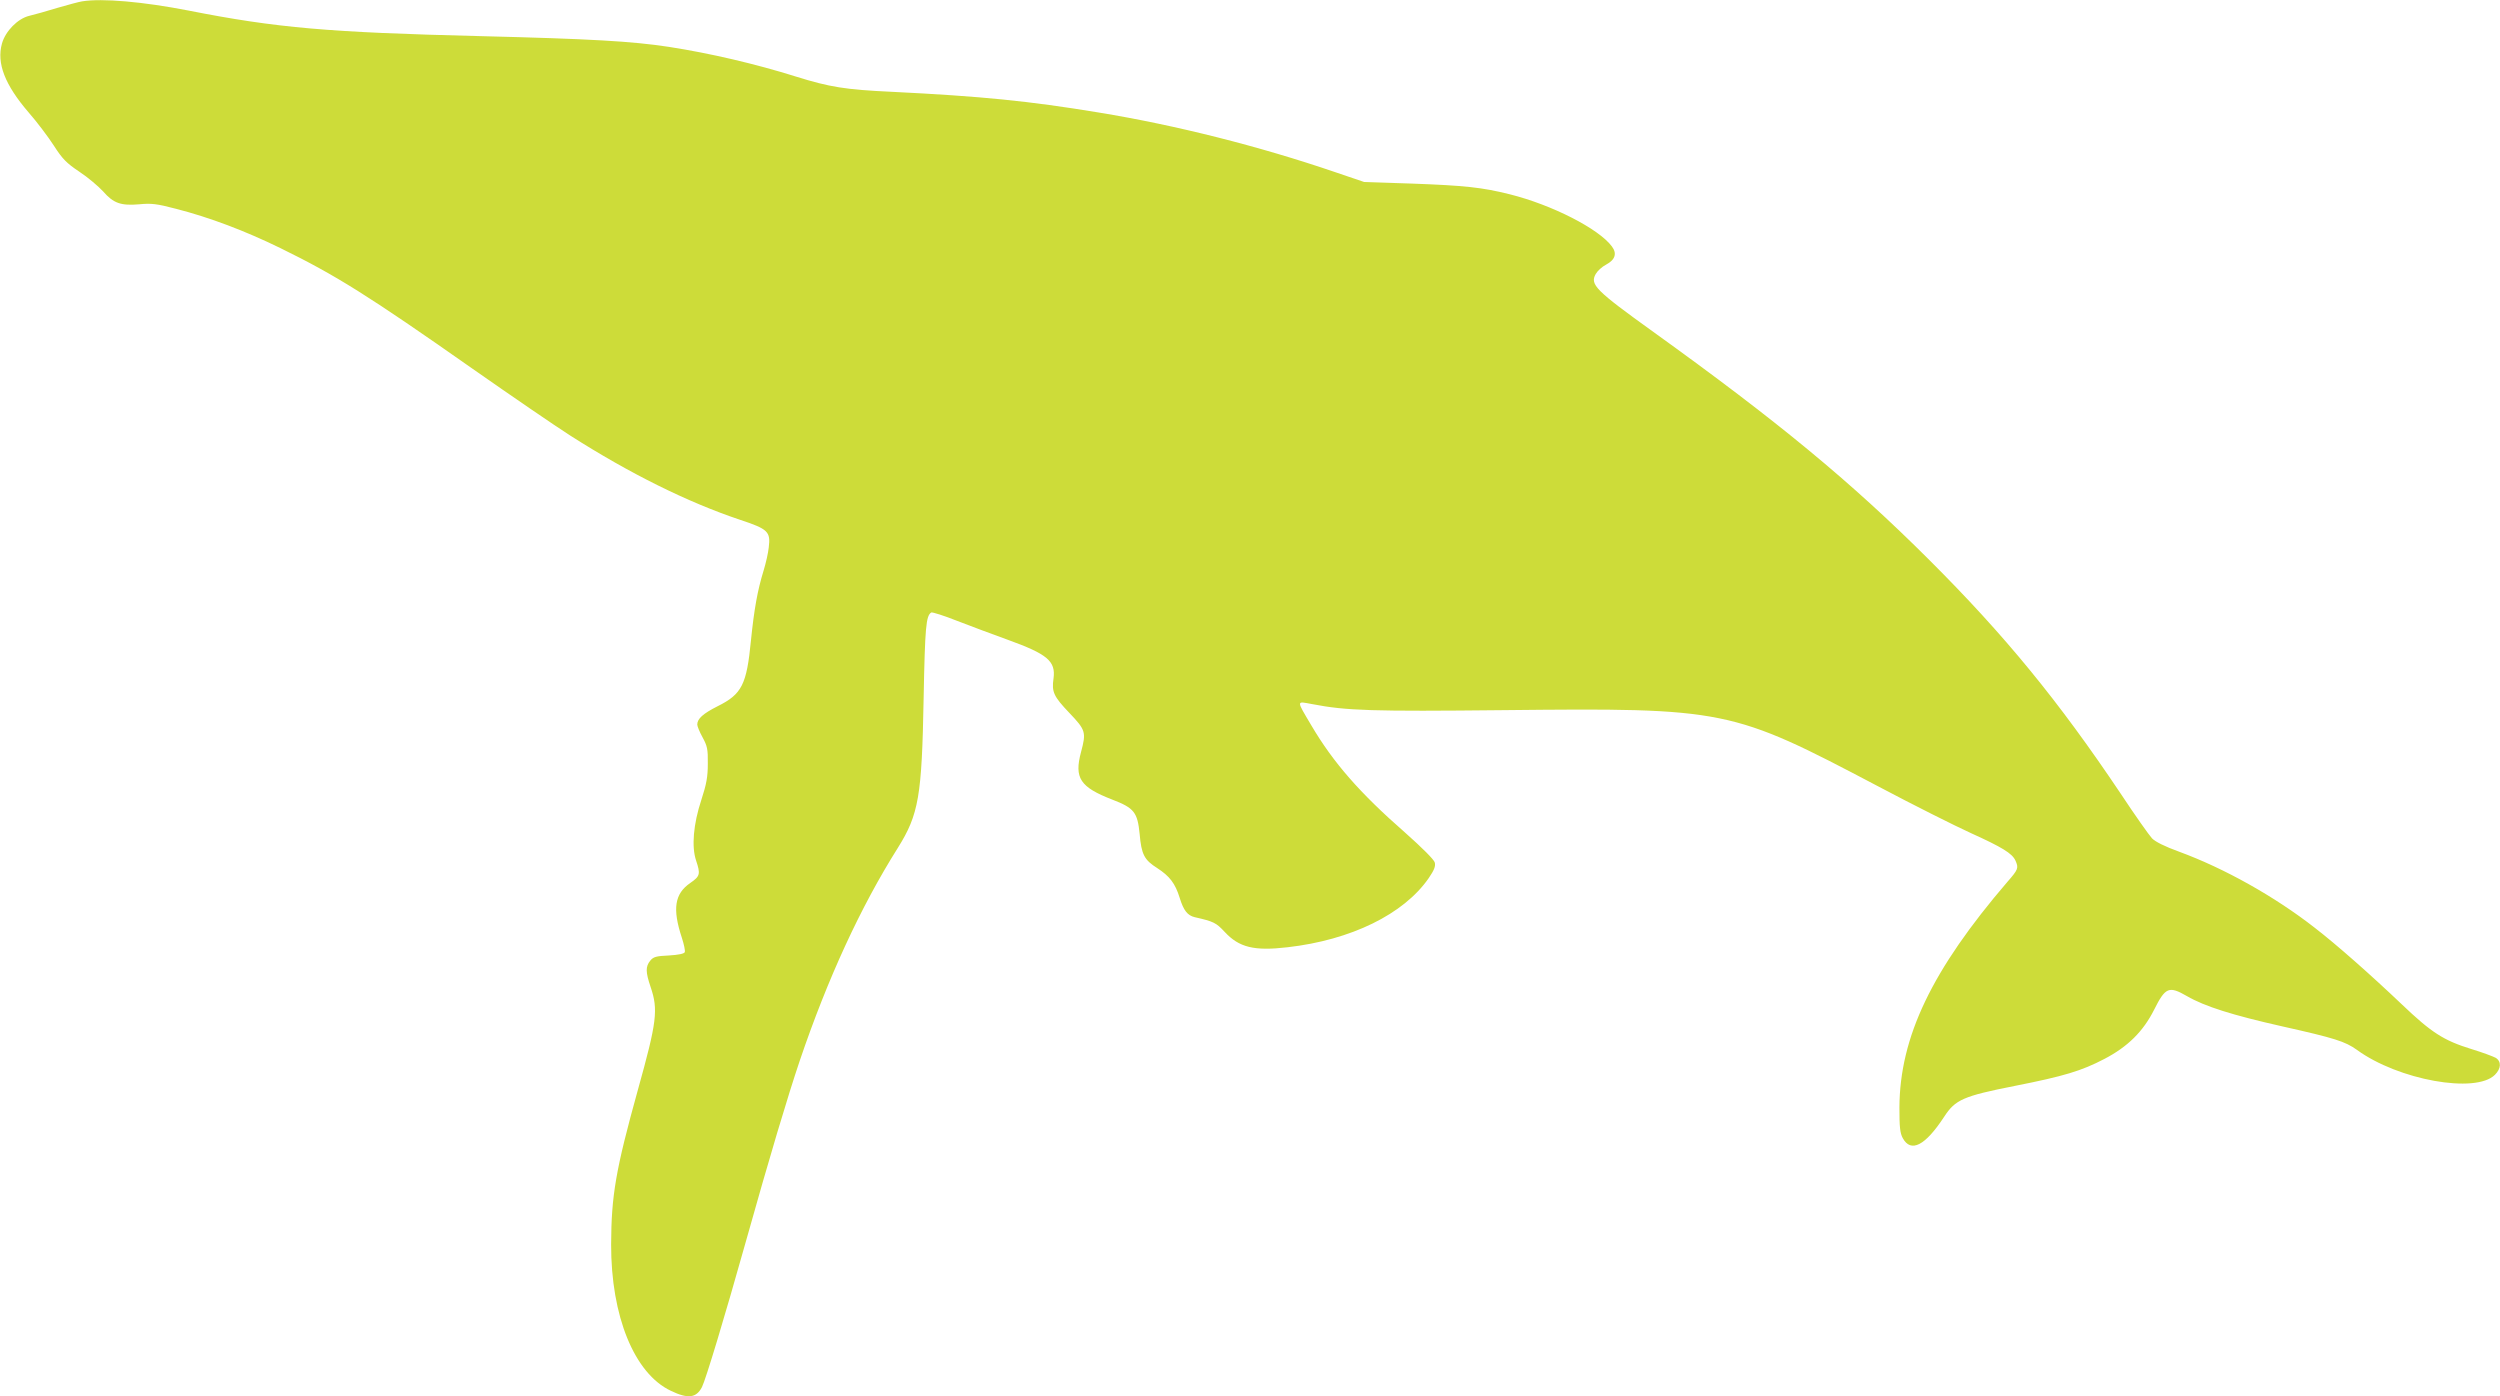 <?xml version="1.0" standalone="no"?>
<!DOCTYPE svg PUBLIC "-//W3C//DTD SVG 20010904//EN"
 "http://www.w3.org/TR/2001/REC-SVG-20010904/DTD/svg10.dtd">
<svg version="1.0" xmlns="http://www.w3.org/2000/svg"
 width="1280pt" height="715pt" viewBox="0 0 1280 715"
 preserveAspectRatio="xMidYMid meet">
<g transform="translate(0,715) scale(0.1,-0.1)"
fill="#cddc39" stroke="none">
<path d="M420 7143 c-14 -2 -70 -17 -125 -33 -55 -17 -120 -35 -145 -41 -59
-14 -122 -78 -140 -142 -28 -101 15 -211 136 -352 43 -49 101 -126 130 -171
43 -67 64 -89 130 -133 44 -29 98 -75 122 -101 53 -61 91 -74 185 -66 61 6 89
3 188 -23 172 -44 354 -113 534 -201 286 -140 453 -245 983 -617 200 -140 425
-294 500 -342 307 -196 602 -342 870 -432 145 -48 158 -61 148 -142 -3 -29
-15 -81 -26 -117 -32 -104 -49 -201 -65 -358 -22 -227 -46 -276 -171 -338 -75
-38 -104 -64 -104 -94 0 -8 12 -38 27 -65 24 -44 28 -60 27 -135 0 -68 -7
-105 -33 -185 -41 -124 -51 -240 -27 -311 23 -69 21 -80 -30 -115 -80 -55 -92
-132 -43 -280 11 -34 18 -67 15 -74 -3 -8 -31 -14 -81 -17 -66 -3 -80 -7 -96
-27 -24 -30 -24 -57 2 -134 40 -117 32 -179 -65 -527 -114 -411 -136 -541
-137 -791 -1 -368 119 -662 306 -750 87 -42 130 -37 159 19 19 37 118 365 221
732 128 456 218 756 280 940 143 421 311 786 502 1089 107 171 123 264 132
766 7 365 12 422 39 439 5 3 65 -16 133 -43 68 -26 184 -70 257 -96 205 -74
248 -110 236 -199 -10 -69 1 -92 81 -176 84 -88 87 -99 60 -200 -36 -134 -5
-180 160 -244 112 -43 129 -65 140 -176 9 -105 24 -133 89 -174 65 -42 93 -79
116 -153 20 -65 40 -90 77 -99 97 -22 109 -28 153 -75 74 -80 151 -99 322 -79
325 37 595 169 723 354 28 41 36 61 31 80 -4 15 -63 74 -153 154 -231 202
-367 358 -479 548 -78 132 -78 124 4 109 176 -34 307 -38 977 -31 1145 12
1167 7 1921 -390 181 -96 395 -203 474 -239 161 -73 212 -104 229 -141 17 -38
15 -45 -41 -109 -387 -451 -551 -794 -553 -1155 0 -100 3 -131 17 -157 42 -77
115 -39 212 109 57 88 98 106 361 158 253 50 342 77 459 138 121 63 199 141
255 252 58 116 76 123 168 70 91 -53 235 -98 488 -155 268 -60 322 -77 382
-120 212 -155 609 -226 707 -128 32 32 34 68 4 87 -13 7 -69 28 -125 45 -142
44 -204 84 -356 229 -161 153 -333 305 -447 393 -204 159 -461 303 -692 388
-75 27 -124 52 -140 69 -14 15 -87 118 -161 230 -318 474 -592 809 -981 1197
-400 399 -773 707 -1410 1165 -299 215 -326 243 -296 297 9 16 32 37 53 48 47
25 57 57 30 93 -67 91 -307 213 -522 267 -144 36 -232 45 -501 55 l-245 8
-150 51 c-387 132 -813 240 -1210 305 -358 59 -597 83 -1060 106 -237 11 -317
24 -490 78 -207 65 -438 119 -650 152 -190 29 -403 41 -965 55 -778 19 -1044
42 -1495 131 -231 45 -442 64 -545 47z"/>
</g>
</svg>
